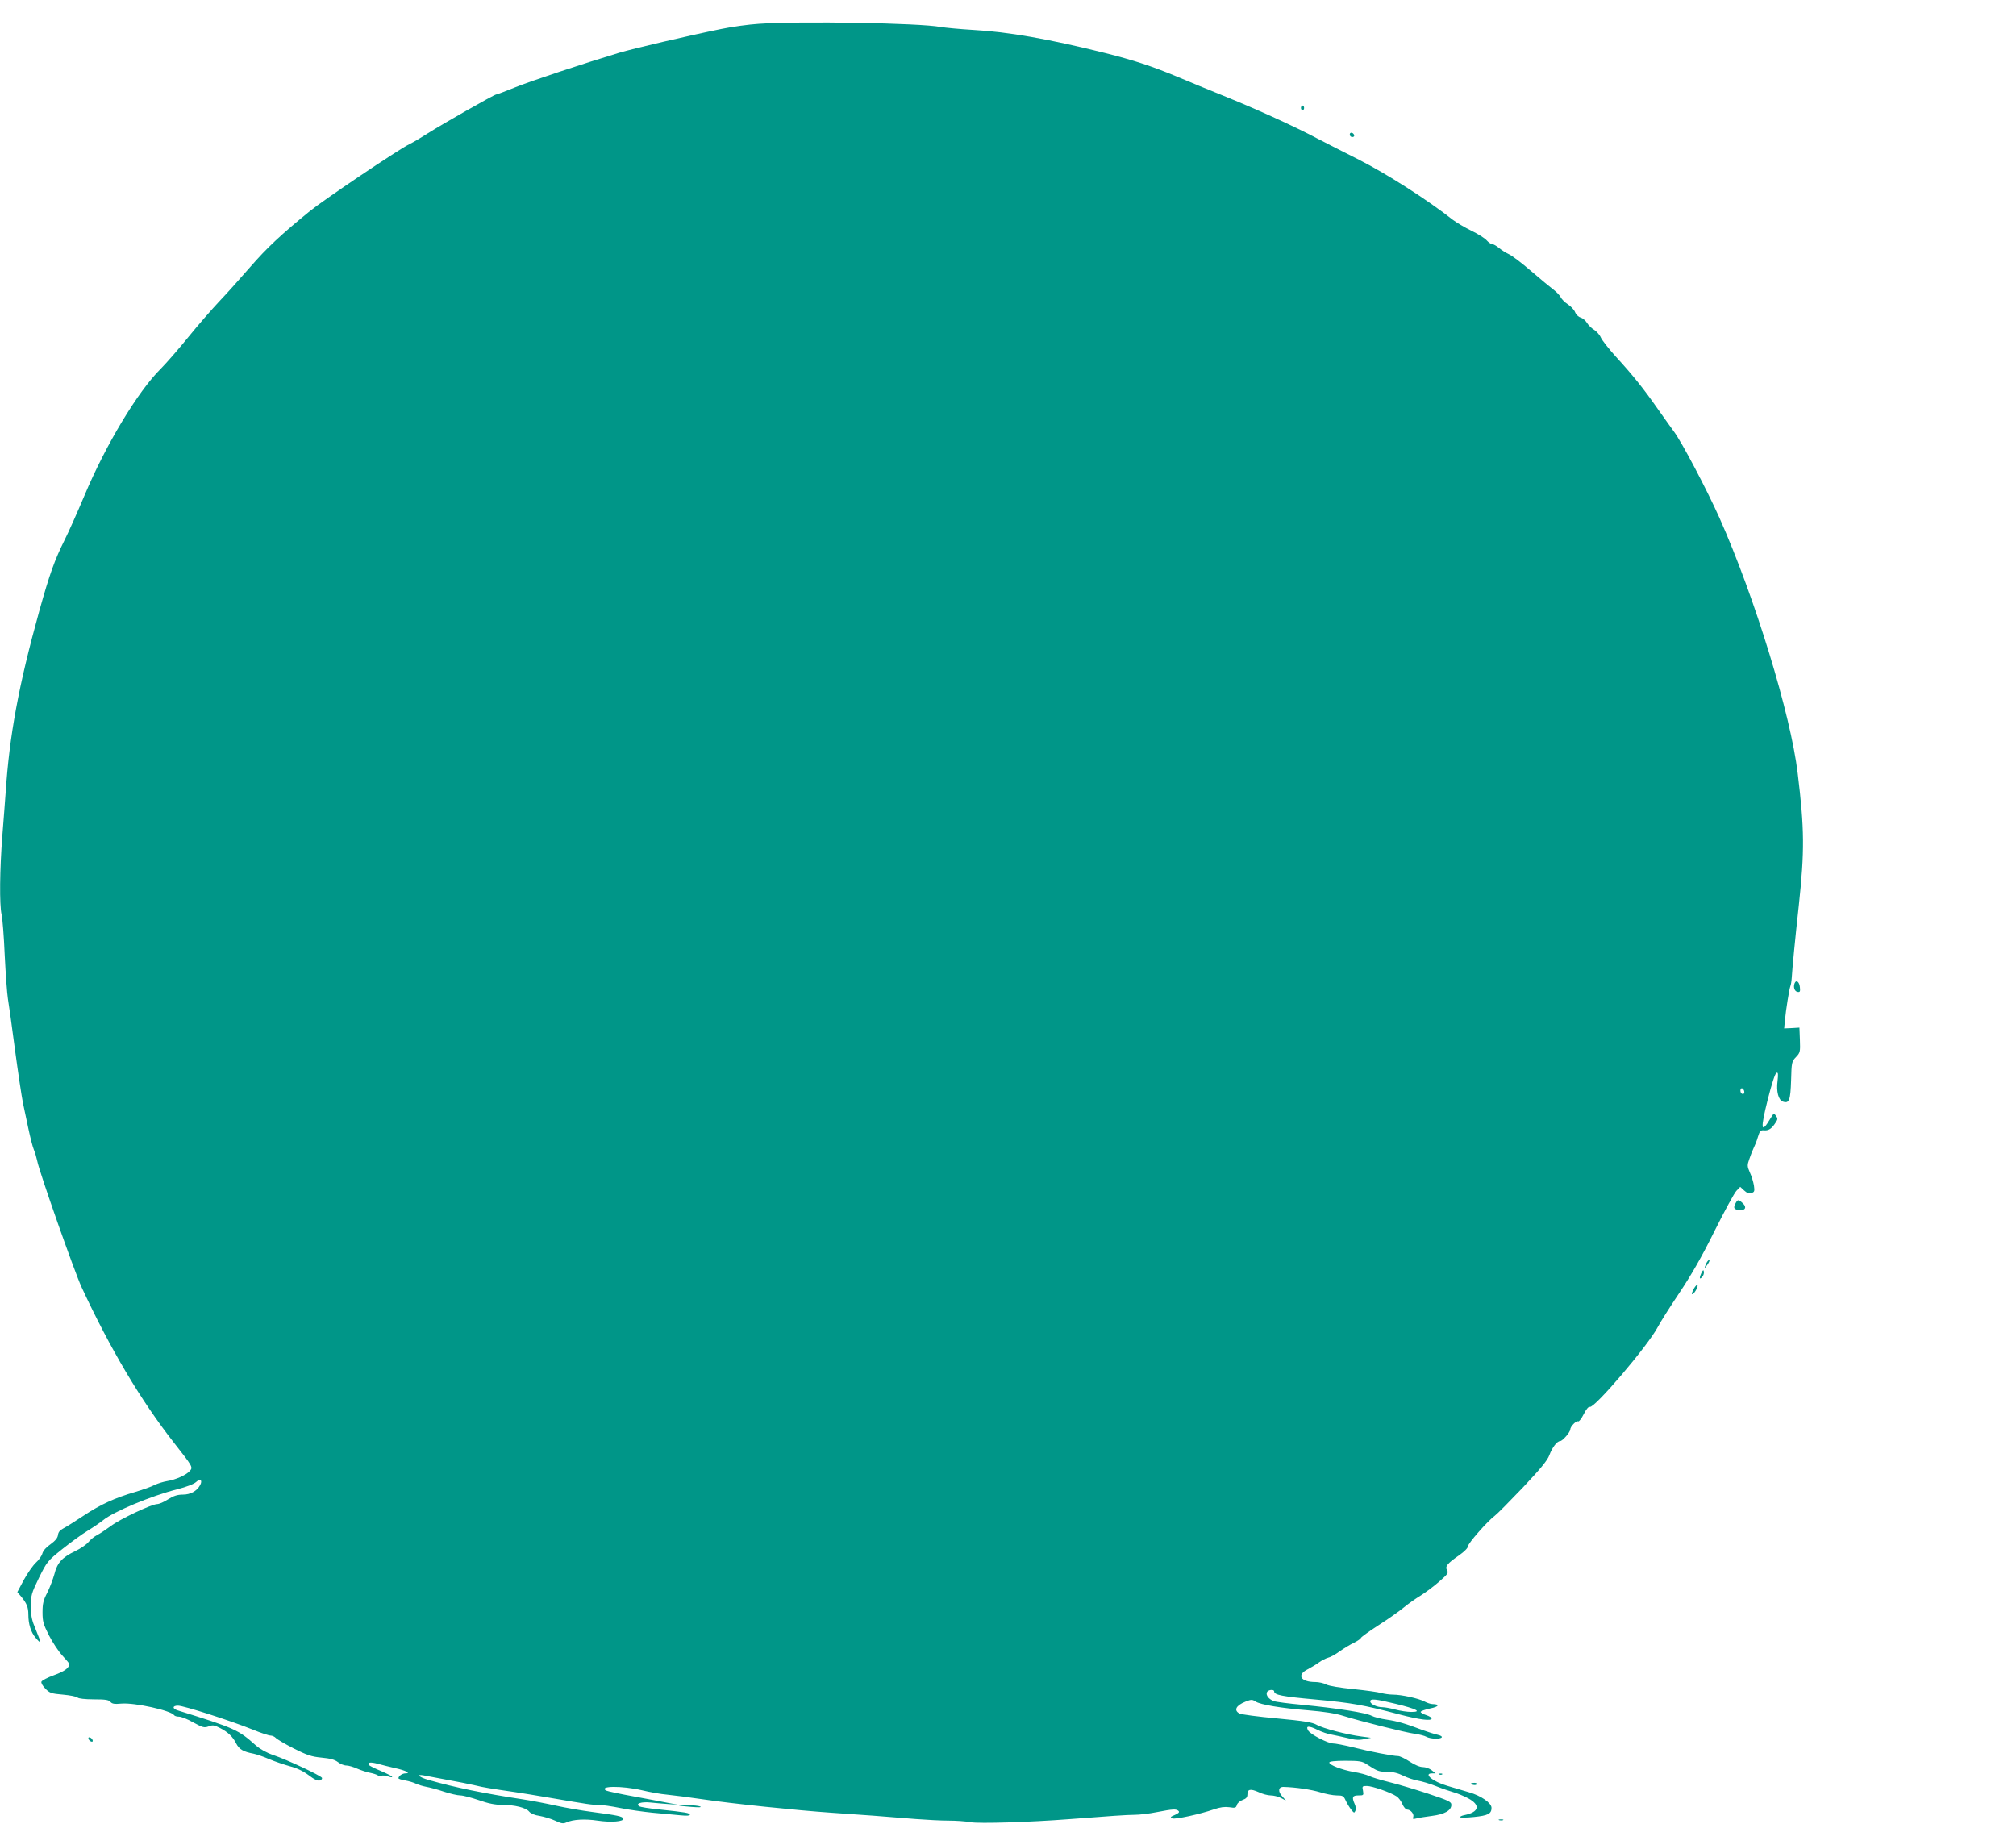 <?xml version="1.0" standalone="no"?>
<!DOCTYPE svg PUBLIC "-//W3C//DTD SVG 20010904//EN"
 "http://www.w3.org/TR/2001/REC-SVG-20010904/DTD/svg10.dtd">
<svg version="1.0" xmlns="http://www.w3.org/2000/svg"
 width="1280pt" height="1158pt" viewBox="0 0 1280 1158"
 preserveAspectRatio="xMidYMid meet">
<g transform="translate(0,1158) scale(0.1,-0.1)"
fill="#009688" stroke="none">
<path d="M4819 11429 c-65 -4 -173 -19 -240 -33 -207 -42 -557 -124 -648 -151
-228 -69 -567 -181 -664 -221 -59 -24 -112 -44 -117 -44 -12 0 -345 -190 -433
-246 -37 -24 -90 -56 -119 -70 -74 -37 -544 -354 -630 -424 -182 -148 -274
-234 -379 -355 -62 -71 -151 -171 -198 -220 -47 -50 -135 -151 -195 -225 -60
-74 -139 -165 -175 -201 -147 -146 -350 -484 -485 -806 -46 -109 -102 -235
-125 -280 -65 -131 -95 -214 -162 -454 -131 -472 -189 -788 -213 -1149 -3 -47
-13 -170 -21 -275 -17 -216 -19 -440 -5 -502 6 -24 15 -141 20 -260 6 -120 15
-243 20 -273 5 -30 26 -176 45 -325 20 -148 43 -301 51 -340 8 -38 24 -113 35
-165 11 -52 26 -111 34 -130 8 -19 17 -51 21 -70 13 -70 236 -703 282 -803
182 -392 376 -719 586 -987 121 -154 122 -156 101 -180 -23 -26 -91 -56 -143
-64 -24 -4 -61 -15 -81 -25 -20 -11 -75 -30 -122 -44 -130 -38 -220 -79 -327
-150 -53 -35 -111 -72 -129 -81 -22 -11 -33 -24 -35 -43 -2 -18 -17 -36 -47
-58 -27 -18 -48 -42 -52 -59 -4 -15 -23 -42 -42 -59 -19 -18 -53 -67 -76 -109
l-41 -77 24 -28 c36 -44 46 -68 46 -115 0 -60 16 -112 47 -148 14 -17 27 -29
29 -27 2 2 -11 37 -28 78 -26 61 -32 88 -32 149 0 70 3 82 51 181 51 103 55
108 147 182 53 42 126 96 163 118 38 23 81 53 97 66 65 54 305 155 472 197 58
15 105 33 119 46 26 24 42 12 26 -19 -21 -39 -62 -61 -110 -61 -35 0 -59 -8
-94 -30 -26 -17 -57 -30 -69 -30 -34 0 -238 -96 -295 -140 -29 -21 -67 -47
-85 -56 -18 -9 -43 -29 -56 -45 -13 -16 -51 -42 -85 -58 -83 -40 -114 -74
-132 -147 -9 -32 -29 -85 -45 -117 -25 -47 -30 -70 -30 -124 0 -58 5 -76 41
-147 23 -45 61 -102 85 -128 24 -26 44 -50 44 -53 0 -25 -30 -47 -96 -71 -42
-15 -78 -34 -81 -42 -3 -8 8 -27 25 -44 27 -28 39 -32 112 -38 44 -4 86 -12
93 -19 6 -6 47 -11 103 -11 72 0 94 -3 105 -16 11 -13 26 -15 70 -11 84 7 316
-44 335 -74 3 -5 17 -9 31 -9 14 0 55 -16 91 -37 59 -32 69 -35 96 -25 25 10
36 9 71 -9 53 -27 83 -56 105 -100 19 -37 46 -52 110 -64 19 -4 64 -19 100
-35 36 -15 95 -35 131 -45 43 -11 83 -30 118 -56 36 -28 59 -38 72 -34 11 4
16 11 13 17 -9 15 -224 116 -308 144 -42 14 -85 38 -111 61 -112 100 -131 109
-494 222 -38 11 -38 31 -1 31 36 0 327 -93 472 -151 53 -22 105 -39 116 -39
11 0 25 -7 32 -14 6 -8 57 -38 113 -67 86 -43 114 -53 178 -59 56 -5 84 -13
104 -28 15 -12 39 -22 54 -22 14 0 45 -9 69 -20 23 -10 59 -22 80 -26 20 -4
42 -11 48 -15 6 -5 18 -7 26 -4 8 3 27 1 41 -4 15 -6 27 -7 27 -3 0 4 -32 20
-71 37 -39 16 -73 33 -76 38 -11 18 9 20 55 8 26 -7 76 -20 112 -28 65 -14
102 -33 64 -33 -20 0 -44 -17 -44 -31 0 -4 19 -10 43 -14 23 -4 53 -13 67 -20
14 -7 44 -16 65 -20 22 -4 73 -17 113 -31 40 -13 87 -24 105 -24 17 0 70 -14
117 -30 59 -21 103 -30 148 -30 80 0 152 -18 172 -43 10 -12 36 -23 66 -27 28
-5 72 -18 98 -30 38 -18 52 -21 71 -12 43 20 119 24 199 12 85 -13 170 -6 163
13 -4 14 -38 21 -197 42 -69 9 -172 27 -230 40 -58 13 -152 31 -210 40 -249
38 -430 75 -598 123 -61 17 -84 39 -31 29 48 -9 196 -37 249 -47 25 -5 63 -13
85 -18 38 -10 93 -19 245 -41 36 -5 133 -21 215 -35 258 -44 271 -46 314 -46
23 0 86 -9 139 -20 53 -11 147 -24 207 -30 61 -5 138 -13 173 -16 40 -4 62 -3
62 3 0 12 -26 16 -196 34 -61 6 -118 15 -125 20 -27 17 13 30 71 24 30 -3 82
-8 115 -10 l60 -4 -50 9 c-27 6 -128 24 -222 42 -95 17 -178 35 -185 39 -49
30 102 31 227 2 50 -12 122 -25 160 -28 39 -4 142 -17 230 -30 180 -27 596
-70 815 -85 164 -11 358 -25 535 -40 66 -5 159 -10 206 -10 47 0 110 -4 140
-10 55 -10 376 0 624 19 259 20 372 28 420 28 28 0 91 7 140 17 103 20 124 21
138 7 7 -7 0 -15 -24 -25 -29 -12 -31 -16 -15 -22 19 -7 172 26 265 58 37 13
66 17 96 13 37 -6 43 -4 48 14 3 12 19 26 36 32 23 8 31 17 31 35 0 34 19 38
71 15 24 -12 59 -21 77 -21 18 0 47 -7 65 -16 l32 -17 -23 26 c-30 32 -26 62
8 61 77 -2 177 -17 232 -34 35 -11 82 -20 105 -20 38 0 44 -3 57 -32 8 -18 24
-44 35 -58 18 -23 20 -23 27 -7 4 10 2 29 -5 43 -19 43 -14 54 24 54 33 0 34
1 29 30 -6 28 -5 30 25 30 33 0 151 -41 188 -66 13 -8 29 -30 37 -49 8 -19 22
-35 30 -35 22 0 46 -28 39 -47 -5 -13 -2 -15 21 -9 15 4 59 11 98 16 79 10
123 34 123 70 0 20 -16 27 -150 72 -82 27 -193 60 -246 73 -53 13 -109 30
-125 38 -16 8 -60 20 -99 26 -77 14 -155 44 -155 60 0 7 37 11 103 11 89 0
106 -3 136 -23 66 -43 76 -47 129 -47 36 0 68 -8 102 -25 26 -13 68 -27 92
-31 24 -4 75 -19 113 -34 39 -16 90 -33 114 -40 23 -6 66 -24 94 -39 79 -43
68 -87 -25 -106 -16 -3 -28 -9 -28 -13 0 -4 39 -4 88 1 89 9 112 20 112 58 0
31 -66 77 -143 99 -39 12 -102 30 -138 41 -91 26 -155 79 -96 79 l22 0 -25 20
c-14 11 -39 20 -56 20 -20 0 -52 14 -84 35 -29 19 -62 35 -74 35 -31 0 -177
28 -288 56 -53 13 -109 24 -125 24 -33 1 -142 57 -157 82 -18 30 3 32 56 6 29
-15 71 -29 93 -32 22 -4 67 -14 101 -22 44 -12 72 -14 105 -7 l44 9 -60 8
c-89 11 -248 52 -286 75 -27 15 -80 24 -252 40 -119 11 -226 25 -237 31 -38
20 -23 51 37 75 37 15 44 15 65 1 31 -20 162 -42 337 -56 97 -8 169 -19 220
-35 105 -33 395 -106 456 -114 28 -4 60 -12 72 -19 26 -14 89 -16 97 -3 4 5
-8 12 -26 16 -18 4 -60 17 -93 29 -116 44 -163 57 -229 67 -37 5 -81 16 -98
25 -36 19 -214 47 -436 69 -89 8 -173 19 -185 24 -31 12 -51 37 -43 56 6 16
46 21 46 5 0 -22 51 -32 262 -51 228 -21 304 -34 534 -95 130 -34 204 -43 204
-25 0 5 -16 15 -35 21 -19 6 -35 16 -35 20 0 5 27 15 60 22 56 11 65 27 15 28
-11 0 -33 7 -50 16 -37 20 -147 44 -200 44 -22 0 -56 5 -75 10 -19 6 -99 17
-177 25 -82 8 -155 20 -172 29 -16 9 -48 16 -70 16 -93 0 -120 45 -48 81 23
12 56 32 72 44 17 12 42 25 56 29 15 3 48 21 75 41 27 19 68 44 92 55 23 12
42 25 42 29 0 5 51 42 113 82 61 39 135 91 162 114 28 23 75 56 105 74 30 19
83 58 117 88 55 48 61 56 51 73 -15 23 1 43 78 96 31 22 54 45 54 55 0 19 124
160 171 195 14 10 94 91 178 179 111 118 156 172 168 205 18 49 49 90 69 90
15 0 64 57 64 74 0 18 39 58 50 51 5 -3 21 17 35 45 16 32 31 50 39 47 29 -11
369 389 431 506 16 31 78 129 137 217 75 112 143 230 223 392 64 128 127 244
140 257 l24 25 25 -23 c17 -16 31 -21 46 -16 20 6 21 12 16 48 -4 23 -15 60
-26 83 -17 39 -17 46 -3 85 8 24 20 55 27 69 7 14 20 45 27 70 12 39 17 45 39
43 28 -3 49 10 73 48 15 22 15 28 3 44 -13 18 -15 17 -34 -15 -62 -104 -66
-72 -18 119 25 100 47 166 55 169 11 4 12 -6 7 -52 -9 -67 6 -122 35 -131 39
-13 47 9 51 135 3 114 4 120 31 148 26 27 28 33 25 108 l-3 79 -49 -3 -48 -2
5 52 c6 65 27 198 35 218 3 8 7 31 8 50 3 53 22 254 45 460 37 347 36 486 -7
840 -45 375 -270 1111 -496 1620 -82 183 -240 483 -290 550 -11 14 -55 77
-100 140 -93 133 -160 217 -271 338 -43 48 -85 101 -93 119 -7 17 -27 39 -43
49 -15 9 -36 29 -45 44 -9 15 -27 30 -40 34 -13 3 -29 18 -35 33 -6 16 -27 38
-47 51 -19 12 -39 33 -45 45 -6 12 -27 34 -47 49 -20 15 -84 68 -142 118 -58
50 -121 98 -140 106 -19 9 -48 27 -63 40 -16 13 -35 24 -43 24 -8 0 -23 11
-35 24 -11 13 -55 41 -97 61 -43 21 -94 52 -116 68 -165 130 -421 293 -596
382 -96 48 -215 109 -265 135 -145 77 -387 187 -580 265 -99 40 -240 98 -313
129 -159 66 -271 103 -458 150 -357 89 -614 134 -834 146 -85 5 -179 14 -209
19 -131 25 -891 38 -1152 20z m6254 -6773 c6 -16 -2 -28 -14 -20 -12 7 -11 34
0 34 5 0 11 -6 14 -14z m-2209 -3895 c131 -32 167 -51 96 -51 -25 0 -70 7
-100 15 -30 8 -67 15 -82 15 -36 0 -78 20 -78 37 0 19 32 16 164 -16z"/>
<path d="M8260 10895 c0 -8 5 -15 10 -15 6 0 10 7 10 15 0 8 -4 15 -10 15 -5
0 -10 -7 -10 -15z"/>
<path d="M8570 10726 c0 -9 7 -16 16 -16 9 0 14 5 12 12 -6 18 -28 21 -28 4z"/>
<path d="M11394 5336 c-9 -24 0 -51 19 -54 15 -3 18 2 15 29 -3 35 -24 51 -34
25z"/>
<path d="M11020 3941 c-15 -29 -12 -38 13 -43 47 -9 63 15 29 45 -24 22 -29
21 -42 -2z"/>
<path d="M10832 3555 c-6 -14 -10 -25 -8 -25 2 0 11 11 20 25 9 14 13 25 8 25
-5 0 -14 -11 -20 -25z"/>
<path d="M10802 3496 c-15 -33 -11 -44 7 -22 7 8 11 23 9 32 -2 14 -6 11 -16
-10z"/>
<path d="M10756 3400 c-10 -17 -16 -34 -13 -37 8 -7 40 44 35 57 -2 6 -12 -3
-22 -20z"/>
<path d="M562 539 c2 -7 10 -15 17 -17 8 -3 12 1 9 9 -2 7 -10 15 -17 17 -8 3
-12 -1 -9 -9z"/>
<path d="M9138 313 c7 -3 16 -2 19 1 4 3 -2 6 -13 5 -11 0 -14 -3 -6 -6z"/>
<path d="M9340 256 c0 -9 30 -14 35 -6 4 6 -3 10 -14 10 -12 0 -21 -2 -21 -4z"/>
<path d="M4311 116 c2 -2 38 -6 79 -9 48 -4 68 -3 55 3 -19 8 -143 14 -134 6z"/>
<path d="M9518 23 c6 -2 18 -2 25 0 6 3 1 5 -13 5 -14 0 -19 -2 -12 -5z"/>
</g>
</svg>
